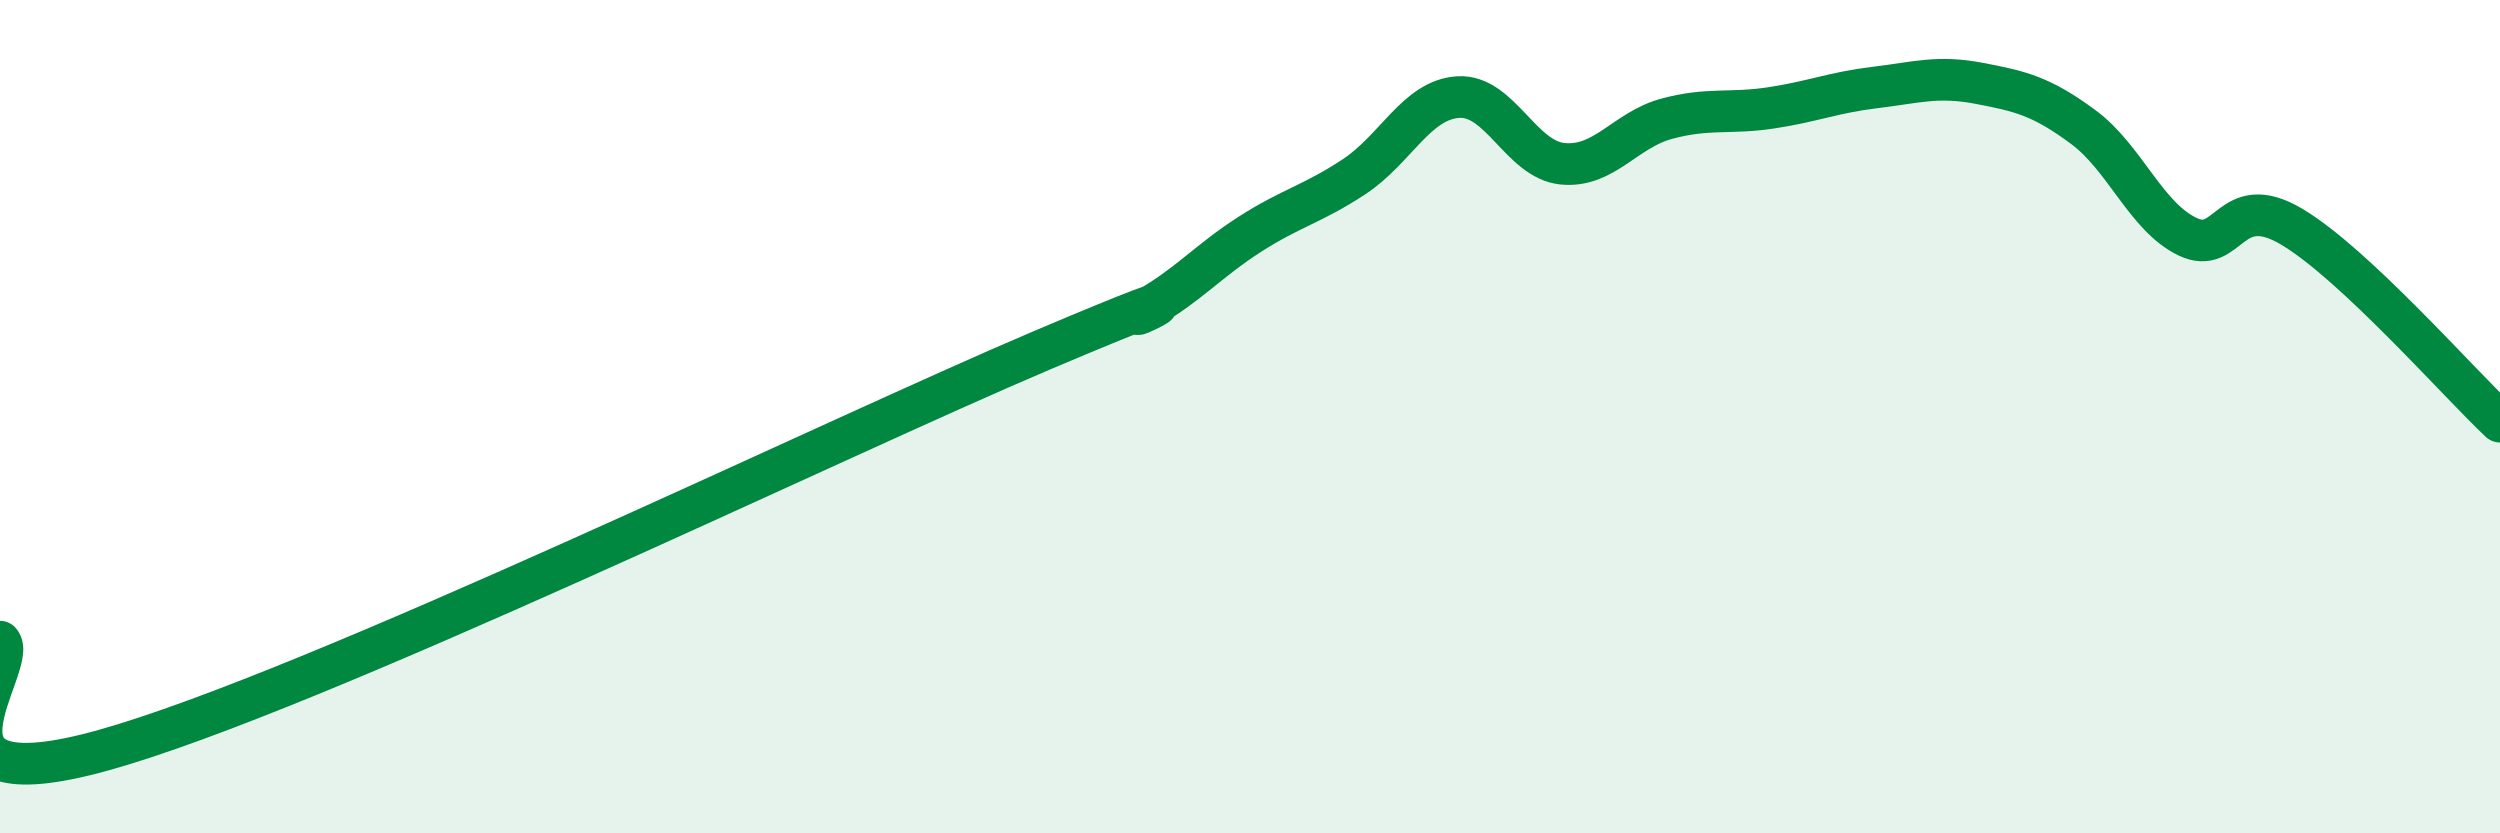 
    <svg width="60" height="20" viewBox="0 0 60 20" xmlns="http://www.w3.org/2000/svg">
      <path
        d="M 0,15.4 C 0.5,15.92 -2.5,19.4 2.5,18 C 7.5,16.6 20,10.53 25,8.41 C 30,6.29 26.5,7.98 27.5,7.42 C 28.5,6.86 29,6.26 30,5.62 C 31,4.98 31.5,4.9 32.5,4.24 C 33.5,3.58 34,2.39 35,2.33 C 36,2.27 36.5,3.83 37.5,3.93 C 38.5,4.03 39,3.12 40,2.85 C 41,2.58 41.5,2.74 42.5,2.59 C 43.5,2.44 44,2.22 45,2.1 C 46,1.98 46.5,1.81 47.5,2 C 48.5,2.19 49,2.31 50,3.05 C 51,3.79 51.5,5.2 52.5,5.68 C 53.5,6.16 53.5,4.55 55,5.44 C 56.5,6.33 59,9.18 60,10.12L60 20L0 20Z"
        fill="#008740"
        opacity="0.1"
        stroke-linecap="round"
        stroke-linejoin="round"
      />
      <path
        d="M 0,15.4 C 0.5,15.92 -2.5,19.4 2.5,18 C 7.5,16.6 20,10.53 25,8.41 C 30,6.29 26.5,7.98 27.5,7.42 C 28.5,6.86 29,6.26 30,5.62 C 31,4.98 31.5,4.9 32.5,4.24 C 33.5,3.58 34,2.39 35,2.33 C 36,2.27 36.5,3.83 37.5,3.93 C 38.5,4.03 39,3.12 40,2.85 C 41,2.58 41.5,2.74 42.5,2.59 C 43.5,2.44 44,2.22 45,2.1 C 46,1.98 46.5,1.81 47.5,2 C 48.5,2.19 49,2.31 50,3.05 C 51,3.79 51.5,5.2 52.5,5.68 C 53.5,6.16 53.5,4.55 55,5.44 C 56.5,6.33 59,9.18 60,10.12"
        stroke="#008740"
        stroke-width="1"
        fill="none"
        stroke-linecap="round"
        stroke-linejoin="round"
      />
    </svg>
  